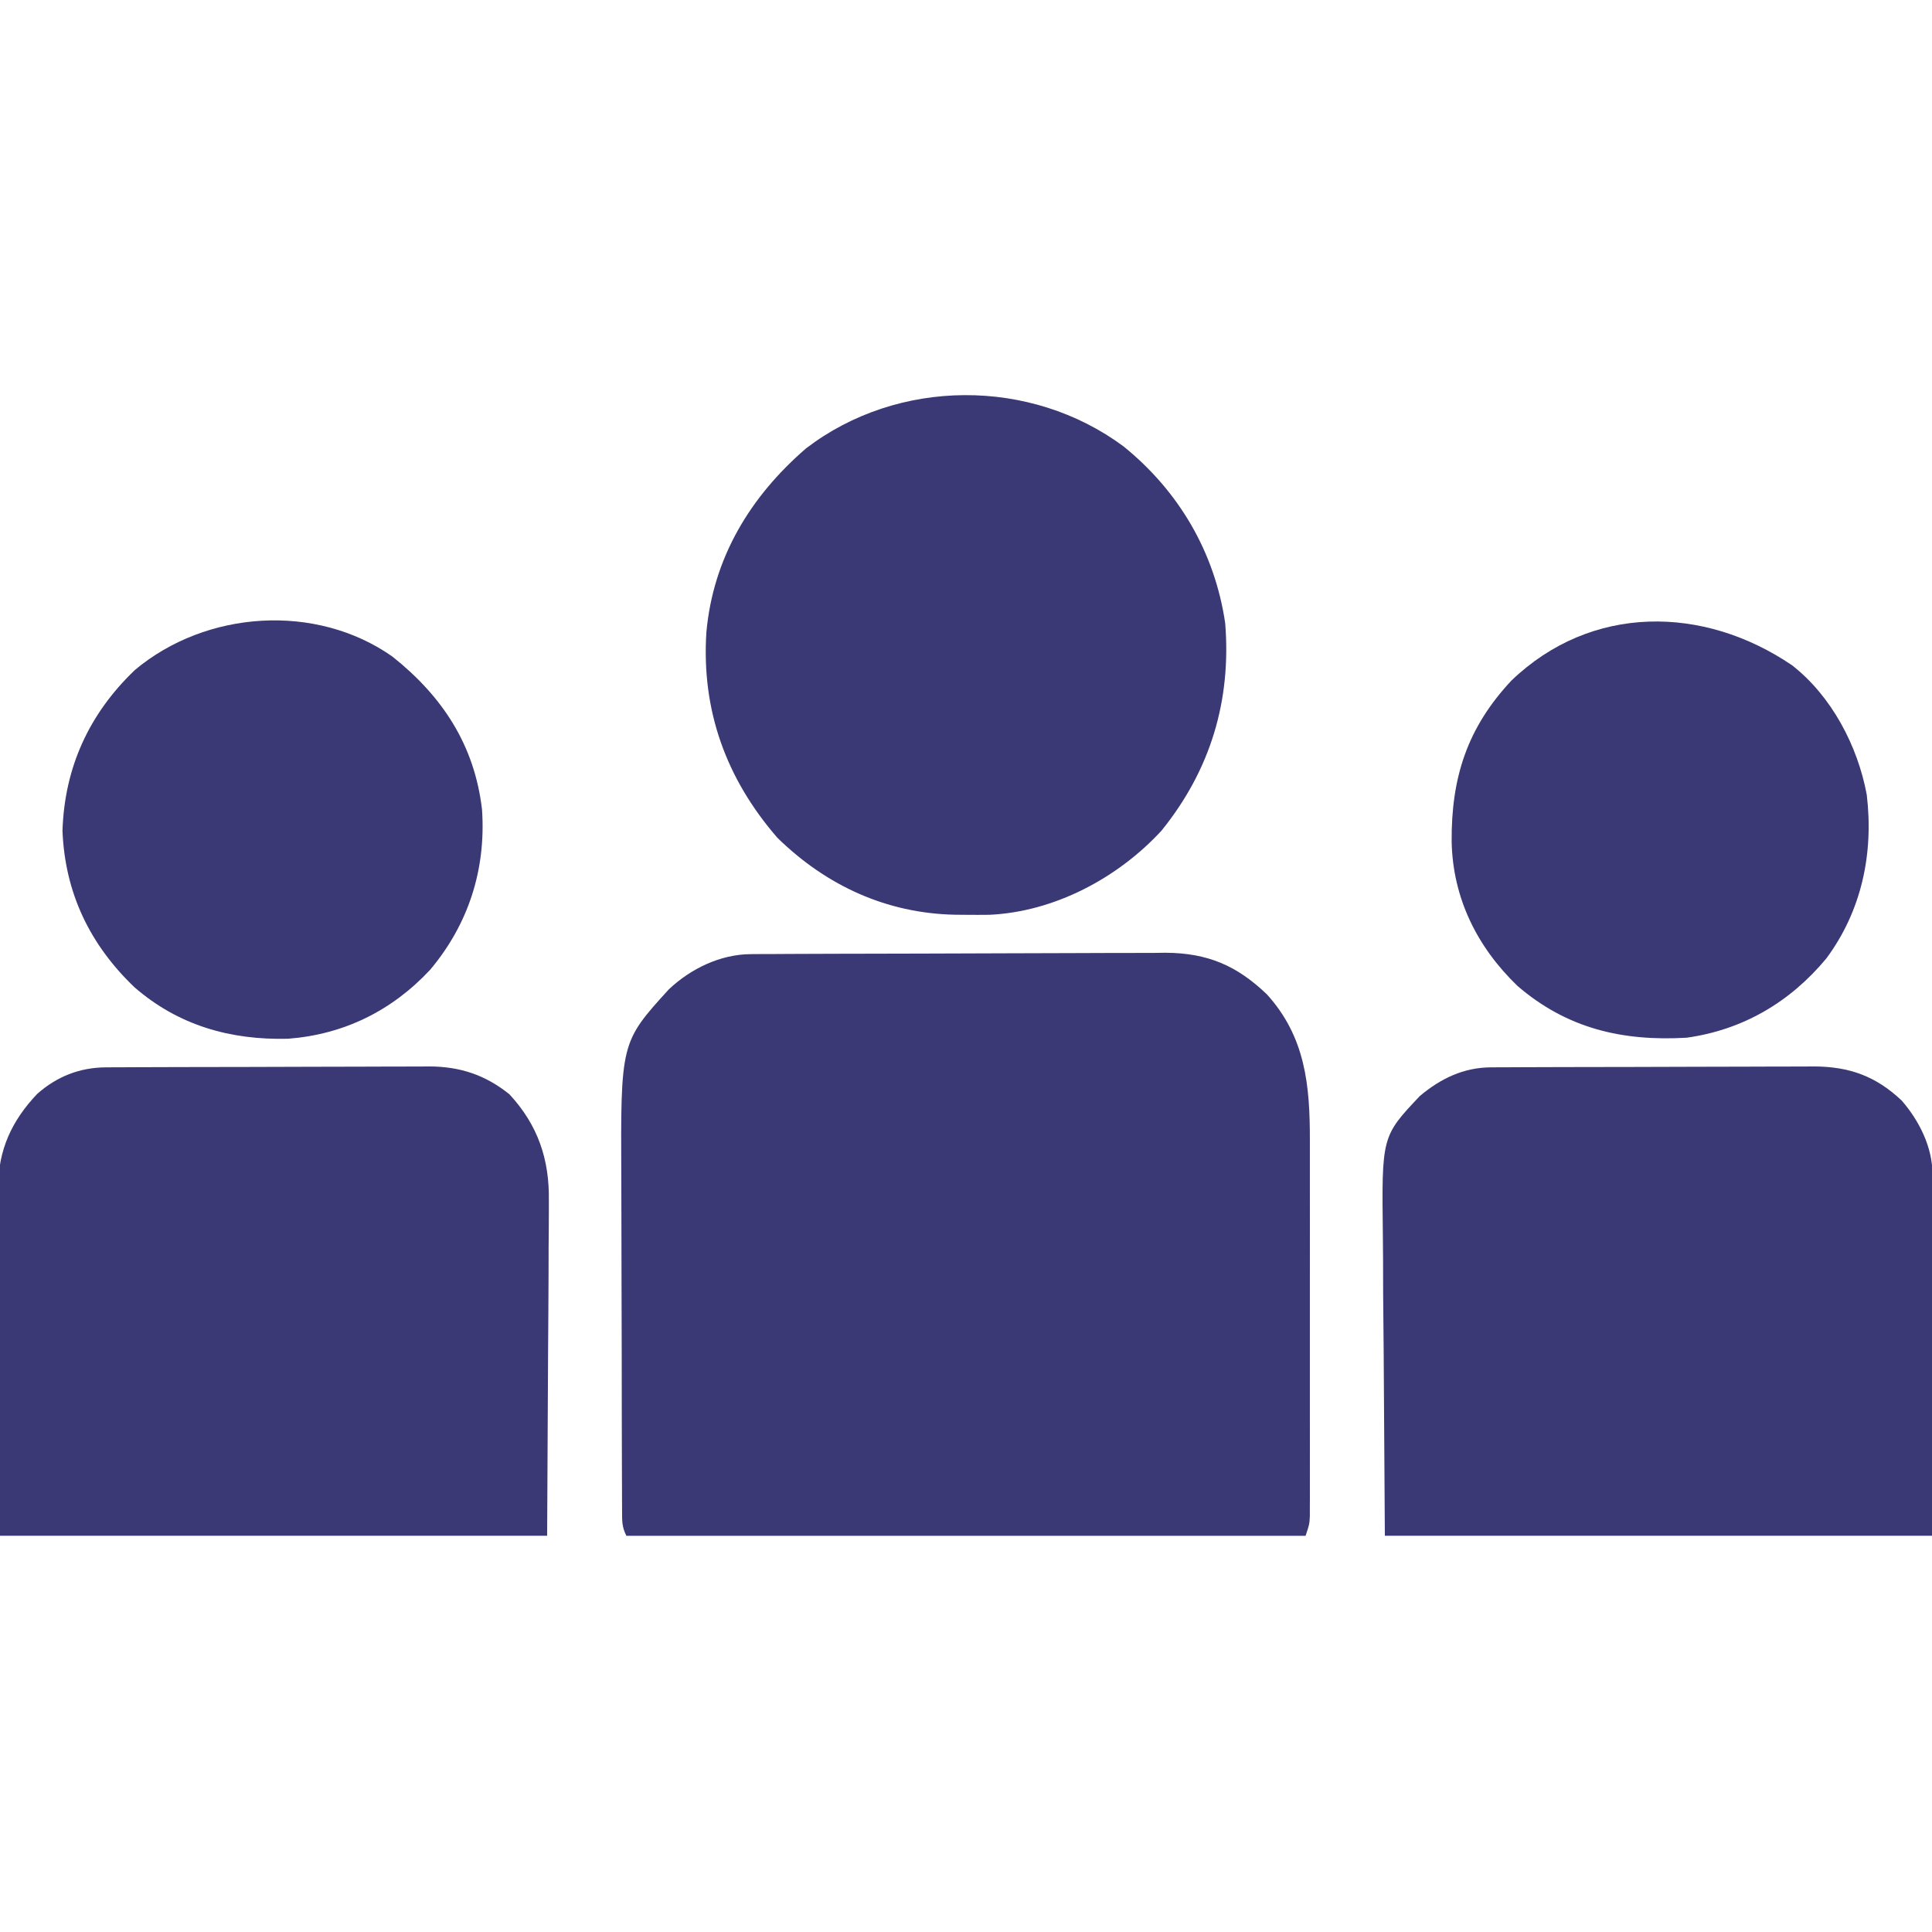 <svg width="70" height="70" viewBox="0 0 70 70" fill="none" xmlns="http://www.w3.org/2000/svg">
<g clip-path="url(#clip0_1213_9200)">
<path d="M27.207 34.57C27.419 34.569 27.419 34.569 27.635 34.567C27.79 34.567 27.945 34.566 28.104 34.566C28.349 34.565 28.349 34.565 28.599 34.563C29.14 34.56 29.682 34.559 30.224 34.557C30.41 34.557 30.597 34.556 30.784 34.556C31.662 34.553 32.541 34.551 33.419 34.55C34.431 34.549 35.442 34.545 36.454 34.54C37.237 34.535 38.02 34.533 38.803 34.533C39.27 34.533 39.737 34.532 40.205 34.528C40.727 34.525 41.249 34.525 41.771 34.526C41.924 34.524 42.077 34.522 42.235 34.52C43.752 34.531 44.807 34.98 45.901 36.026C47.301 37.571 47.463 39.326 47.459 41.321C47.459 41.547 47.459 41.547 47.459 41.776C47.46 42.27 47.46 42.764 47.459 43.257C47.459 43.601 47.459 43.945 47.46 44.289C47.46 45.008 47.46 45.727 47.459 46.446C47.458 47.277 47.458 48.108 47.459 48.939C47.46 49.74 47.46 50.541 47.459 51.342C47.459 51.683 47.459 52.023 47.46 52.364C47.46 52.838 47.459 53.313 47.459 53.787C47.459 53.928 47.459 54.07 47.46 54.215C47.459 54.344 47.459 54.473 47.458 54.606C47.458 54.774 47.458 54.774 47.458 54.946C47.441 55.235 47.441 55.235 47.304 55.645C39.183 55.645 31.062 55.645 22.695 55.645C22.532 55.319 22.54 55.118 22.539 54.754C22.538 54.624 22.538 54.495 22.537 54.361C22.537 54.218 22.536 54.075 22.536 53.927C22.536 53.777 22.535 53.627 22.534 53.472C22.532 52.972 22.531 52.472 22.53 51.973C22.53 51.625 22.529 51.278 22.528 50.93C22.527 50.293 22.526 49.656 22.526 49.019C22.525 48.085 22.523 47.152 22.519 46.218C22.515 45.407 22.514 44.596 22.514 43.785C22.514 43.441 22.512 43.098 22.511 42.755C22.486 37.766 22.486 37.766 24.233 35.846C25.032 35.092 26.107 34.575 27.207 34.57Z" fill="#3A3875"/>
<path d="M3.843 38.672C3.954 38.671 4.064 38.67 4.178 38.67C4.299 38.669 4.419 38.669 4.543 38.669C4.671 38.669 4.798 38.668 4.93 38.667C5.352 38.665 5.775 38.664 6.197 38.663C6.491 38.663 6.785 38.662 7.079 38.661C7.695 38.66 8.312 38.659 8.928 38.658C9.717 38.658 10.505 38.654 11.294 38.651C11.901 38.648 12.508 38.647 13.116 38.647C13.406 38.647 13.697 38.645 13.988 38.644C14.395 38.641 14.802 38.642 15.21 38.642C15.329 38.641 15.448 38.64 15.571 38.639C16.673 38.646 17.585 38.947 18.457 39.648C19.49 40.762 19.91 42.007 19.886 43.507C19.886 43.641 19.886 43.776 19.886 43.914C19.886 44.344 19.882 44.774 19.877 45.203C19.877 45.471 19.876 45.738 19.876 46.006C19.873 46.991 19.865 47.977 19.858 48.962C19.847 51.167 19.835 53.372 19.824 55.644C13.282 55.644 6.74 55.644 -0 55.644C-0.012 53.417 -0.023 51.189 -0.034 48.894C-0.039 48.193 -0.044 47.491 -0.05 46.769C-0.052 45.907 -0.052 45.907 -0.053 45.503C-0.053 45.222 -0.055 44.942 -0.058 44.662C-0.062 44.236 -0.063 43.809 -0.062 43.383C-0.064 43.26 -0.066 43.136 -0.068 43.01C-0.06 41.659 0.423 40.61 1.346 39.636C2.059 39.003 2.89 38.676 3.843 38.672Z" fill="#3A3875"/>
<path d="M54.018 38.672C54.129 38.671 54.239 38.67 54.353 38.67C54.533 38.669 54.533 38.669 54.717 38.669C54.908 38.668 54.908 38.668 55.103 38.667C55.525 38.665 55.947 38.664 56.368 38.663C56.662 38.663 56.956 38.662 57.249 38.661C57.865 38.66 58.481 38.659 59.097 38.658C59.884 38.658 60.672 38.654 61.459 38.651C62.066 38.648 62.672 38.647 63.279 38.647C63.569 38.647 63.859 38.645 64.15 38.644C64.557 38.641 64.964 38.642 65.371 38.642C65.489 38.641 65.608 38.64 65.73 38.639C67.014 38.647 67.968 38.993 68.904 39.877C69.537 40.608 70.018 41.563 70.017 42.541C70.017 42.714 70.017 42.714 70.017 42.89C70.017 43.017 70.016 43.144 70.016 43.274C70.016 43.41 70.016 43.545 70.016 43.685C70.016 44.124 70.015 44.564 70.014 45.003C70.013 45.274 70.013 45.545 70.013 45.816C70.013 46.822 70.011 47.828 70.009 48.834C70.006 51.081 70.003 53.329 70 55.644C63.458 55.644 56.916 55.644 50.176 55.644C50.162 53.445 50.148 51.245 50.133 48.979C50.127 48.288 50.121 47.596 50.114 46.883C50.111 46.032 50.111 46.032 50.111 45.631C50.11 45.355 50.107 45.078 50.104 44.802C50.06 41.175 50.06 41.175 51.442 39.712C52.195 39.078 53.029 38.676 54.018 38.672Z" fill="#3A3875"/>
<path d="M40.71 16.175C42.718 17.803 44.012 20.01 44.391 22.576C44.617 25.38 43.858 27.902 42.084 30.095C40.503 31.814 38.197 33.039 35.843 33.145C35.571 33.148 35.298 33.149 35.025 33.146C34.882 33.145 34.738 33.144 34.59 33.142C32.116 33.089 29.938 32.088 28.164 30.352C26.308 28.212 25.41 25.736 25.594 22.903C25.84 20.211 27.176 17.998 29.206 16.244C32.538 13.696 37.339 13.675 40.71 16.175Z" fill="#3A3875"/>
<path d="M64.935 24.108C66.364 25.228 67.309 27.026 67.636 28.795C67.89 30.918 67.454 32.996 66.171 34.727C64.857 36.309 63.15 37.313 61.113 37.598C58.791 37.734 56.777 37.268 54.986 35.726C53.517 34.315 52.64 32.541 52.596 30.503C52.578 28.179 53.157 26.372 54.761 24.659C57.648 21.886 61.718 21.919 64.935 24.108Z" fill="#3A3875"/>
<path d="M14.218 23.789C16.031 25.231 17.194 26.997 17.465 29.335C17.611 31.496 16.979 33.478 15.585 35.137C14.2 36.621 12.463 37.48 10.435 37.636C8.346 37.687 6.468 37.156 4.87 35.769C3.257 34.223 2.355 32.358 2.264 30.104C2.336 27.808 3.227 25.861 4.889 24.274C7.467 22.114 11.448 21.84 14.218 23.789Z" fill="#3A3875"/>
</g>
<defs>
<clipPath id="clip0_1213_9200">
<rect width="70" height="70" fill="white"/>
</clipPath>
</defs>
</svg>
